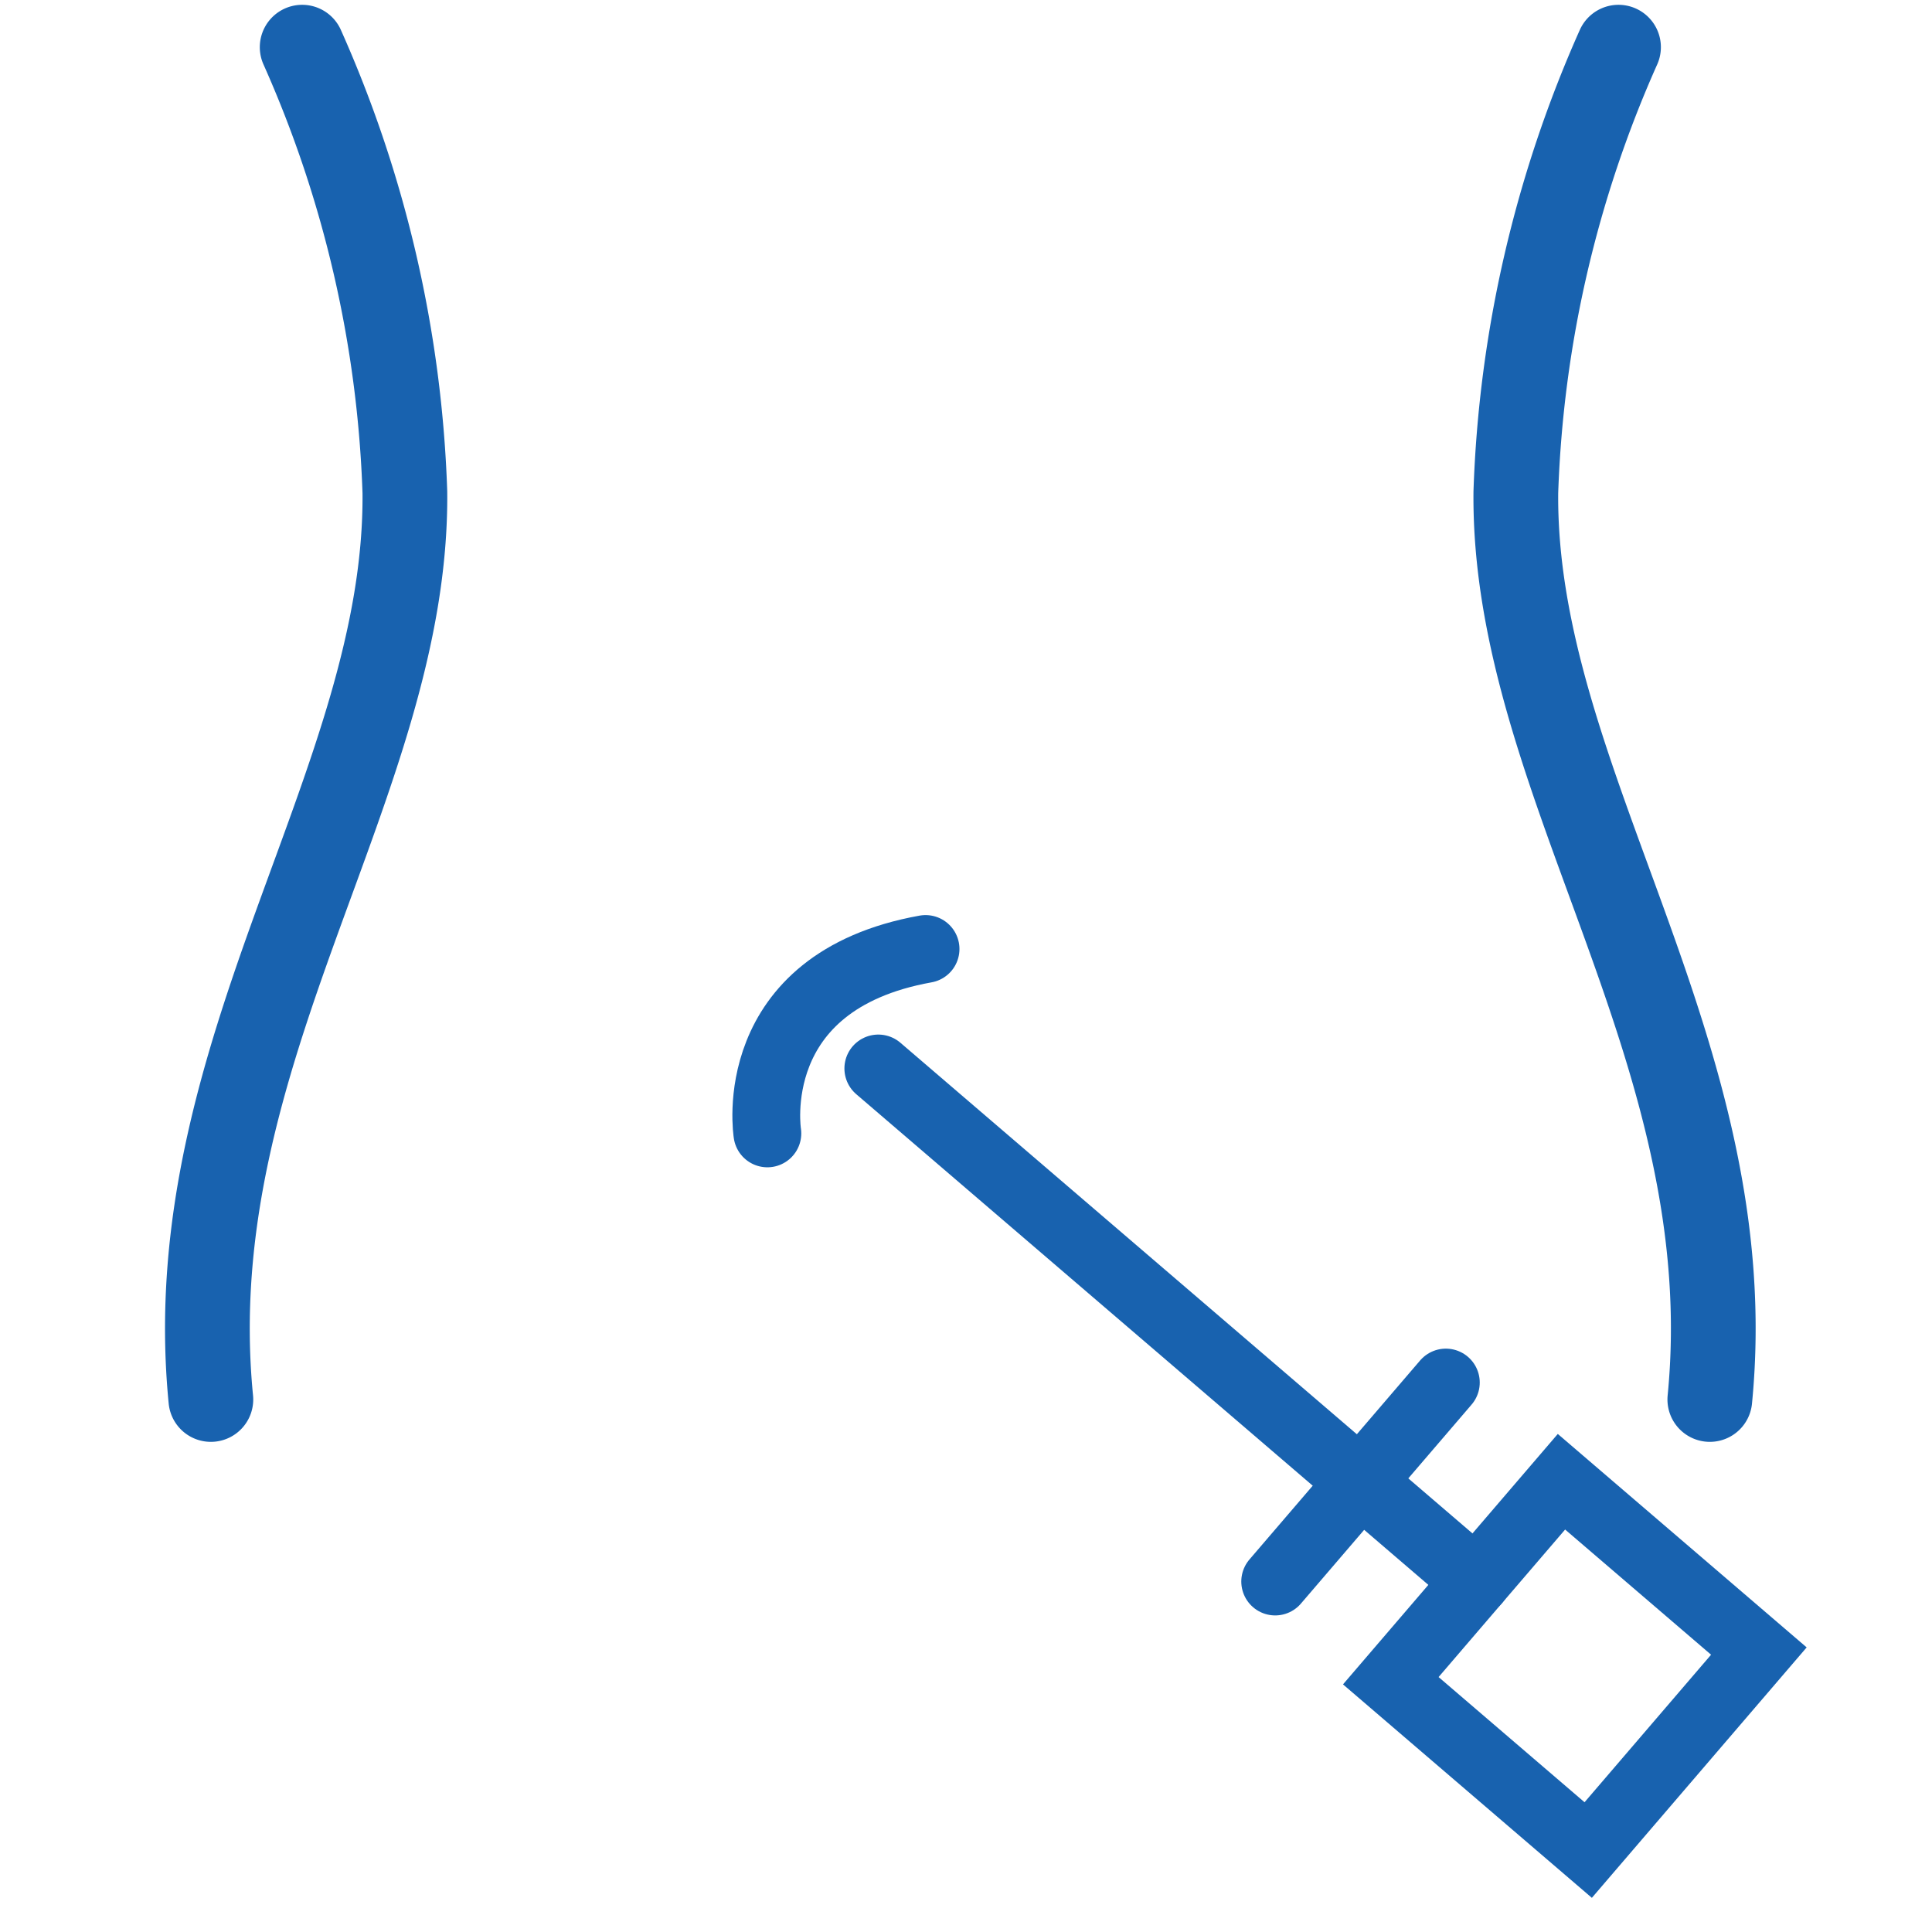 <svg xmlns="http://www.w3.org/2000/svg" xmlns:xlink="http://www.w3.org/1999/xlink" width="57" height="57" viewBox="0 0 57 57">
  <defs>
    <clipPath id="clip-path">
      <rect id="Rectangle_53" data-name="Rectangle 53" width="57" height="57" transform="translate(-0.483 -0.268)" fill="#fff" stroke="#707070" stroke-width="1"/>
    </clipPath>
  </defs>
  <g id="Mask_Group_36" data-name="Mask Group 36" transform="translate(0.483 0.268)" clip-path="url(#clip-path)">
    <g id="Group_63" data-name="Group 63" transform="translate(5.636 1.124)">
      <path id="Path_99" data-name="Path 99" d="M502.683,1269.748a35.1,35.1,0,0,1,3.03,13.131c.082,8.585-6.734,16.5-5.724,26.766" transform="translate(-499.887 -1269.748)" fill="none" stroke="#1862af" stroke-linecap="round" stroke-width="2.5"/>
      <path id="Path_100" data-name="Path 100" d="M543.388,1269.748a35.115,35.115,0,0,0-3.029,13.131c-.082,8.585,6.733,16.5,5.723,26.766" transform="translate(-501.756 -1269.748)" fill="none" stroke="#1862af" stroke-linecap="round" stroke-width="2.5"/>
      <g id="Group_46" data-name="Group 46" transform="translate(16.489 26.605)">
        <g id="Group_45" data-name="Group 45" transform="translate(3.305 3.526)">
          <path id="Path_144" data-name="Path 144" d="M.066.067H7.8V7.74H.066Z" transform="translate(15.026 18.07) rotate(-49.381)" fill="none" stroke="#1862af" stroke-linecap="round" stroke-width="2"/>
          <g id="Group_44" data-name="Group 44">
            <line id="Line_15" data-name="Line 15" x2="17.638" y2="15.128" fill="none" stroke="#1862af" stroke-linecap="round" stroke-width="2"/>
            <line id="Line_16" data-name="Line 16" y1="5.871" x2="5.035" transform="translate(11.709 9.266)" fill="none" stroke="#1862af" stroke-linecap="round" stroke-linejoin="round" stroke-width="2"/>
          </g>
        </g>
        <path id="Path_101" data-name="Path 101" d="M517.206,1303.083s-.724-4.473,4.667-5.441" transform="translate(-517.174 -1297.641)" fill="none" stroke="#1862af" stroke-linecap="round" stroke-linejoin="round" stroke-width="2"/>
      </g>
    </g>
  </g>
</svg>
